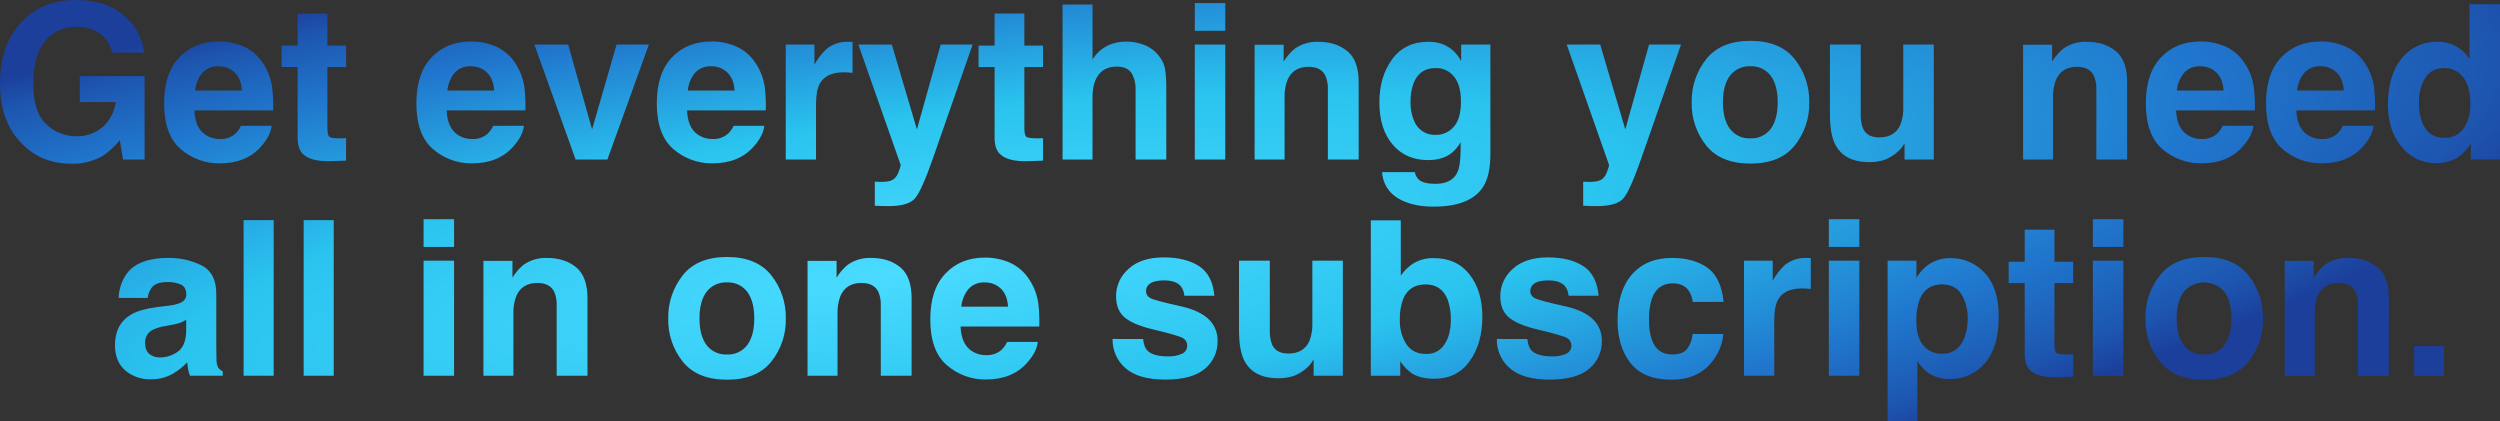<svg xmlns="http://www.w3.org/2000/svg" xmlns:xlink="http://www.w3.org/1999/xlink" width="1110.423" height="186.984" viewBox="0 0 1110.423 186.984"><rect x="0" y="0" width="1110.423" height="186.984" fill="#333333" stroke="none"/><defs><clipPath id="a"><path d="M-519.735-47.531a13.528,13.528,0,0,0-8.016-9.891,19.687,19.687,0,0,0-7.922-1.547,17.2,17.2,0,0,0-13.711,6.3q-5.367,6.3-5.367,18.961,0,12.75,5.813,18.047a19.087,19.087,0,0,0,13.219,5.3,17.075,17.075,0,0,0,11.906-4.2,18.136,18.136,0,0,0,5.719-10.992h-15.984V-37.078H-505.3V0h-9.562l-1.453-8.625a33.106,33.106,0,0,1-7.5,6.938,26.378,26.378,0,0,1-14.062,3.516q-13.734,0-22.5-9.516-9.141-9.562-9.141-26.156,0-16.781,9.234-26.906t24.422-10.125q13.172,0,21.164,6.68a24.836,24.836,0,0,1,9.164,16.664Zm47.3,6.094a9.073,9.073,0,0,0-7.2,2.906,14.506,14.506,0,0,0-3.211,7.875h20.766q-.328-5.3-3.211-8.039A9.971,9.971,0,0,0-472.438-41.437Zm0-11.016a26.777,26.777,0,0,1,11.484,2.391,20.118,20.118,0,0,1,8.438,7.547,25.749,25.749,0,0,1,3.891,10.547,68.113,68.113,0,0,1,.422,10.125h-34.969q.281,7.688,4.828,10.781a11.372,11.372,0,0,0,6.656,1.922,9.579,9.579,0,0,0,6.7-2.344A11.132,11.132,0,0,0-462.5-15h13.641q-.516,4.547-4.734,9.234-6.562,7.453-18.375,7.453a25.911,25.911,0,0,1-17.2-6.281q-7.453-6.281-7.453-20.437,0-13.266,6.727-20.344T-472.438-52.453Zm27.984,11.344v-9.516h7.125v-14.25h13.219v14.25h8.3v9.516h-8.3v27q0,3.141.8,3.914t4.875.773q.609,0,1.289-.023t1.336-.07V.469L-422.142.7q-9.469.328-12.937-3.281-2.25-2.3-2.25-7.078V-41.109Zm84.063-.328a9.073,9.073,0,0,0-7.2,2.906,14.506,14.506,0,0,0-3.211,7.875h20.766q-.328-5.3-3.211-8.039A9.971,9.971,0,0,0-360.391-41.437Zm0-11.016a26.777,26.777,0,0,1,11.484,2.391,20.118,20.118,0,0,1,8.438,7.547,25.749,25.749,0,0,1,3.891,10.547,68.113,68.113,0,0,1,.422,10.125h-34.969q.281,7.688,4.828,10.781a11.372,11.372,0,0,0,6.656,1.922,9.579,9.579,0,0,0,6.7-2.344A11.132,11.132,0,0,0-350.454-15h13.641q-.516,4.547-4.734,9.234-6.562,7.453-18.375,7.453a25.911,25.911,0,0,1-17.2-6.281q-7.453-6.281-7.453-20.437,0-13.266,6.727-20.344T-360.391-52.453Zm64.734,1.359h14.344L-299.735,0h-14.109l-18.328-51.094h15l10.641,37.688Zm42.047,9.656a9.073,9.073,0,0,0-7.2,2.906,14.506,14.506,0,0,0-3.211,7.875h20.766q-.328-5.3-3.211-8.039A9.971,9.971,0,0,0-253.61-41.437Zm0-11.016a26.777,26.777,0,0,1,11.484,2.391,20.118,20.118,0,0,1,8.438,7.547A25.749,25.749,0,0,1-229.8-31.969a68.113,68.113,0,0,1,.422,10.125h-34.969q.281,7.688,4.828,10.781a11.372,11.372,0,0,0,6.656,1.922,9.579,9.579,0,0,0,6.7-2.344A11.132,11.132,0,0,0-243.672-15h13.641q-.516,4.547-4.734,9.234-6.562,7.453-18.375,7.453a25.911,25.911,0,0,1-17.2-6.281q-7.453-6.281-7.453-20.437,0-13.266,6.727-20.344T-253.61-52.453Zm60.984.141q.375,0,.633.023t1.148.07v13.688q-1.266-.141-2.25-.187t-1.594-.047q-8.062,0-10.828,5.25-1.547,2.953-1.547,9.094V0h-13.453V-51.094h12.75v8.906a28.245,28.245,0,0,1,5.391-6.984A14.675,14.675,0,0,1-192.625-52.312ZM-180.954,9.8l1.688.094a21.054,21.054,0,0,0,3.75-.141,6.732,6.732,0,0,0,3-1.078,7.208,7.208,0,0,0,2.18-3.328q1.008-2.531.82-3.094l-18.75-53.344h14.859l11.156,37.688L-151.7-51.094h14.2L-155.032-.844q-5.062,14.531-8.016,18.023t-11.812,3.492q-1.781,0-2.859-.023t-3.234-.164Zm46.078-50.906v-9.516h7.125v-14.25h13.219v14.25h8.3v9.516h-8.3v27q0,3.141.8,3.914t4.875.773q.609,0,1.289-.023t1.336-.07V.469L-112.563.7q-9.469.328-12.937-3.281-2.25-2.3-2.25-7.078V-41.109Zm65.391-11.3a21.812,21.812,0,0,1,8.6,1.641,15.042,15.042,0,0,1,6.352,5.016,13.327,13.327,0,0,1,2.578,5.883A72.437,72.437,0,0,1-51.485-30V0H-65.125V-31.078a13.669,13.669,0,0,0-1.406-6.656Q-68.36-41.3-73.469-41.3q-5.3,0-8.039,3.539t-2.742,10.1V0H-97.563V-68.859H-84.25v24.422a16.381,16.381,0,0,1,6.727-6.211A19.011,19.011,0,0,1-69.485-52.406Zm44.2-4.781H-38.829V-69.516h13.547Zm-13.547,6.094h13.547V0H-38.829Zm54.8-1.219q7.922,0,12.961,4.148t5.039,13.758V0H20.281V-31.078A14.181,14.181,0,0,0,19.2-37.266Q17.234-41.2,11.7-41.2q-6.8,0-9.328,5.766a19.8,19.8,0,0,0-1.312,7.781V0H-12.25V-51H.64v7.453a22.679,22.679,0,0,1,4.875-5.672A16.942,16.942,0,0,1,15.968-52.312ZM68.234-10.969a10.321,10.321,0,0,0,7.922-3.539q3.234-3.539,3.234-11.273,0-7.266-3.07-11.062a10.036,10.036,0,0,0-8.227-3.8q-7.031,0-9.7,6.609a23.439,23.439,0,0,0-1.406,8.672,19.788,19.788,0,0,0,1.5,7.922A9.777,9.777,0,0,0,68.234-10.969ZM64.906-52.312a17.6,17.6,0,0,1,6.7,1.172,16.051,16.051,0,0,1,7.875,7.406v-7.359H92.468V-2.625q0,9.891-3.328,14.906Q83.421,20.906,67.2,20.906q-9.8,0-15.984-3.844A14.181,14.181,0,0,1,44.375,5.578H58.906a6.016,6.016,0,0,0,1.828,3.375Q62.89,10.781,68,10.781q7.219,0,9.656-4.828Q79.25,2.859,79.25-4.453V-7.734a16.291,16.291,0,0,1-4.125,4.922Q71.14.234,64.765.234q-9.844,0-15.727-6.914T43.156-25.406q0-11.391,5.672-19.148T64.906-52.312ZM133.688,9.8l1.688.094a21.054,21.054,0,0,0,3.75-.141,6.732,6.732,0,0,0,3-1.078,7.208,7.208,0,0,0,2.18-3.328q1.008-2.531.82-3.094l-18.75-53.344h14.859l11.156,37.688,10.547-37.687h14.2L159.609-.844q-5.062,14.531-8.016,18.023t-11.812,3.492q-1.781,0-2.859-.023t-3.234-.164Zm74.25-19.219a10.588,10.588,0,0,0,9-4.172q3.141-4.172,3.141-11.859t-3.141-11.836a10.611,10.611,0,0,0-9-4.148,10.675,10.675,0,0,0-9.023,4.148q-3.164,4.148-3.164,11.836t3.164,11.859A10.652,10.652,0,0,0,207.938-9.422Zm26.156-16.031a29.619,29.619,0,0,1-6.469,19.242q-6.469,7.992-19.641,7.992T188.344-6.211a29.619,29.619,0,0,1-6.469-19.242,29.815,29.815,0,0,1,6.469-19.172q6.469-8.109,19.641-8.109t19.641,8.109A29.815,29.815,0,0,1,234.094-25.453Zm22.875-25.641v30.8A16.121,16.121,0,0,0,258-13.734q1.828,3.891,7.172,3.891,6.844,0,9.375-5.531a20.023,20.023,0,0,0,1.313-7.922v-27.8h13.547V0H276.422V-7.219q-.187.234-.937,1.406A9.41,9.41,0,0,1,273.7-3.75a18.6,18.6,0,0,1-6.07,3.844,20.688,20.688,0,0,1-6.867,1.031q-11.344,0-15.281-8.156-2.2-4.5-2.2-13.266v-30.8ZM357.3-52.312q7.922,0,12.961,4.148T375.3-34.406V0H361.61V-31.078a14.181,14.181,0,0,0-1.078-6.187q-1.969-3.937-7.5-3.937-6.8,0-9.328,5.766a19.8,19.8,0,0,0-1.312,7.781V0H329.079V-51h12.891v7.453a22.679,22.679,0,0,1,4.875-5.672A16.942,16.942,0,0,1,357.3-52.312Zm50.484,10.875a9.073,9.073,0,0,0-7.2,2.906,14.506,14.506,0,0,0-3.211,7.875h20.766q-.328-5.3-3.211-8.039A9.971,9.971,0,0,0,407.782-41.437Zm0-11.016a26.777,26.777,0,0,1,11.484,2.391,20.118,20.118,0,0,1,8.438,7.547,25.749,25.749,0,0,1,3.891,10.547,68.113,68.113,0,0,1,.422,10.125H397.047q.281,7.688,4.828,10.781a11.372,11.372,0,0,0,6.656,1.922,9.579,9.579,0,0,0,6.7-2.344A11.132,11.132,0,0,0,417.719-15H431.36q-.516,4.547-4.734,9.234-6.562,7.453-18.375,7.453a25.911,25.911,0,0,1-17.2-6.281q-7.453-6.281-7.453-20.437,0-13.266,6.727-20.344T407.782-52.453Zm53.391,11.016a9.073,9.073,0,0,0-7.2,2.906,14.506,14.506,0,0,0-3.211,7.875h20.766q-.328-5.3-3.211-8.039A9.971,9.971,0,0,0,461.172-41.437Zm0-11.016a26.777,26.777,0,0,1,11.484,2.391,20.118,20.118,0,0,1,8.438,7.547,25.749,25.749,0,0,1,3.891,10.547,68.113,68.113,0,0,1,.422,10.125H450.438q.281,7.688,4.828,10.781a11.372,11.372,0,0,0,6.656,1.922,9.579,9.579,0,0,0,6.7-2.344A11.132,11.132,0,0,0,471.11-15h13.641q-.516,4.547-4.734,9.234-6.562,7.453-18.375,7.453a25.911,25.911,0,0,1-17.2-6.281q-7.453-6.281-7.453-20.437,0-13.266,6.727-20.344T461.172-52.453Zm52.078.141a16.479,16.479,0,0,1,8.25,2.039,16.227,16.227,0,0,1,5.859,5.648V-69h13.547V0H527.922V-7.078a18.844,18.844,0,0,1-6.516,6.609,18.292,18.292,0,0,1-9.094,2.063,18.987,18.987,0,0,1-15.07-7.242q-6.117-7.242-6.117-18.586,0-13.078,6.023-20.578A19.6,19.6,0,0,1,513.25-52.312Zm2.906,42.656a9.863,9.863,0,0,0,8.625-4.219q2.953-4.219,2.953-10.922,0-9.375-4.734-13.406a10.189,10.189,0,0,0-6.75-2.437q-5.859,0-8.6,4.43a20.523,20.523,0,0,0-2.742,10.992q0,7.078,2.789,11.32T516.157-9.656ZM-486.817,71.156a14.518,14.518,0,0,1-2.555,1.289,21.364,21.364,0,0,1-3.539.914l-3,.563a19.372,19.372,0,0,0-6.047,1.828,6.127,6.127,0,0,0-3.094,5.672q0,3.422,1.9,4.945a7.144,7.144,0,0,0,4.617,1.523,13.606,13.606,0,0,0,7.945-2.531q3.633-2.531,3.773-9.234Zm-8.109-6.234a20.852,20.852,0,0,0,5.3-1.172q2.859-1.219,2.859-3.8,0-3.141-2.18-4.336a13.616,13.616,0,0,0-6.4-1.2q-4.734,0-6.7,2.344a9.742,9.742,0,0,0-1.875,4.688h-12.891a19.606,19.606,0,0,1,3.75-11.016q5.3-6.75,18.187-6.75a32.313,32.313,0,0,1,14.906,3.328q6.516,3.328,6.516,12.563V83.016q0,2.438.094,5.906a7.426,7.426,0,0,0,.8,3.563,4.789,4.789,0,0,0,1.969,1.547V96h-14.531a14.88,14.88,0,0,1-.844-2.906q-.234-1.359-.375-3.094a27.448,27.448,0,0,1-6.375,5.109,19.176,19.176,0,0,1-9.75,2.484,16.763,16.763,0,0,1-11.461-3.961q-4.523-3.961-4.523-11.227,0-9.422,7.266-13.641,3.984-2.3,11.719-3.281ZM-447.957,96h-13.359V26.906h13.359Zm26.672,0h-13.359V26.906h13.359Zm53.454-57.187h-13.547V26.484h13.547Zm-13.547,6.094h13.547V96h-13.547Zm54.8-1.219q7.922,0,12.961,4.148t5.039,13.758V96h-13.687V64.922a14.181,14.181,0,0,0-1.078-6.187q-1.969-3.937-7.5-3.937-6.8,0-9.328,5.766a19.8,19.8,0,0,0-1.312,7.781V96H-354.8V45h12.891v7.453a22.679,22.679,0,0,1,4.875-5.672A16.942,16.942,0,0,1-326.582,43.688Zm79.938,42.891a10.588,10.588,0,0,0,9-4.172q3.141-4.172,3.141-11.859t-3.141-11.836a10.611,10.611,0,0,0-9-4.148,10.675,10.675,0,0,0-9.023,4.148q-3.164,4.148-3.164,11.836t3.164,11.859A10.652,10.652,0,0,0-246.644,86.578Zm26.156-16.031a29.619,29.619,0,0,1-6.469,19.242q-6.469,7.992-19.641,7.992t-19.641-7.992a29.619,29.619,0,0,1-6.469-19.242,29.815,29.815,0,0,1,6.469-19.172q6.469-8.109,19.641-8.109t19.641,8.109A29.815,29.815,0,0,1-220.487,70.547Zm37.875-26.859q7.922,0,12.961,4.148t5.039,13.758V96H-178.3V64.922a14.181,14.181,0,0,0-1.078-6.187q-1.969-3.937-7.5-3.937-6.8,0-9.328,5.766a19.8,19.8,0,0,0-1.312,7.781V96h-13.312V45h12.891v7.453a22.679,22.679,0,0,1,4.875-5.672A16.942,16.942,0,0,1-182.612,43.688Zm50.484,10.875a9.073,9.073,0,0,0-7.2,2.906,14.506,14.506,0,0,0-3.211,7.875h20.766q-.328-5.3-3.211-8.039A9.971,9.971,0,0,0-132.128,54.563Zm0-11.016a26.777,26.777,0,0,1,11.484,2.391,20.118,20.118,0,0,1,8.438,7.547,25.749,25.749,0,0,1,3.891,10.547,68.113,68.113,0,0,1,.422,10.125h-34.969q.281,7.688,4.828,10.781a11.372,11.372,0,0,0,6.656,1.922,9.579,9.579,0,0,0,6.7-2.344A11.132,11.132,0,0,0-122.191,81h13.641q-.516,4.547-4.734,9.234-6.562,7.453-18.375,7.453a25.911,25.911,0,0,1-17.2-6.281q-7.453-6.281-7.453-20.437,0-13.266,6.727-20.344T-132.128,43.547ZM-61.8,79.688q.422,3.563,1.828,5.063,2.484,2.672,9.188,2.672a14,14,0,0,0,6.258-1.172,3.755,3.755,0,0,0,2.32-3.516,3.791,3.791,0,0,0-1.875-3.422Q-45.956,78.141-58,75.281q-8.672-2.156-12.234-5.391Q-73.8,66.7-73.8,60.7a15.935,15.935,0,0,1,5.555-12.164q5.555-5.086,15.633-5.086,9.563,0,15.586,3.82t6.914,13.2H-43.471a7.9,7.9,0,0,0-1.453-4.078q-2.2-2.719-7.5-2.719-4.359,0-6.211,1.359a3.913,3.913,0,0,0-1.852,3.188,3.489,3.489,0,0,0,1.969,3.328q1.969,1.078,13.922,3.7,7.969,1.875,11.953,5.672a12.877,12.877,0,0,1,3.937,9.609,15.527,15.527,0,0,1-5.648,12.4q-5.648,4.8-17.461,4.8-12.047,0-17.789-5.086a16.546,16.546,0,0,1-5.742-12.961ZM-5.5,44.906V75.7a16.121,16.121,0,0,0,1.031,6.563q1.828,3.891,7.172,3.891,6.844,0,9.375-5.531A20.023,20.023,0,0,0,13.388,72.7v-27.8H26.935V96H13.951V88.781q-.187.234-.937,1.406a9.41,9.41,0,0,1-1.781,2.063,18.6,18.6,0,0,1-6.07,3.844,20.688,20.688,0,0,1-6.867,1.031q-11.344,0-15.281-8.156-2.2-4.5-2.2-13.266v-30.8Zm72.938-1.125q10.078,0,15.773,7.266T88.9,69.8q0,11.906-5.625,19.734t-15.7,7.828q-6.328,0-10.172-2.531a20.316,20.316,0,0,1-4.969-5.25V96H39.357V27H52.669V51.563a19.491,19.491,0,0,1,5.578-5.437A16.569,16.569,0,0,1,67.435,43.781ZM64.013,86.344a9.17,9.17,0,0,0,8.016-4.172Q74.888,78,74.888,71.2a24.727,24.727,0,0,0-1.406-9q-2.672-6.75-9.844-6.75-7.266,0-9.984,6.609a24.806,24.806,0,0,0-1.406,9.094,19.049,19.049,0,0,0,2.906,10.875Q58.06,86.344,64.013,86.344Zm44.859-6.656q.422,3.563,1.828,5.063,2.484,2.672,9.188,2.672a14,14,0,0,0,6.258-1.172,3.931,3.931,0,0,0,.445-6.937q-1.875-1.172-13.922-4.031Q104,73.125,100.435,69.891,96.872,66.7,96.872,60.7a15.935,15.935,0,0,1,5.555-12.164q5.555-5.086,15.633-5.086,9.563,0,15.586,3.82t6.914,13.2H127.2a7.9,7.9,0,0,0-1.453-4.078q-2.2-2.719-7.5-2.719-4.359,0-6.211,1.359a3.913,3.913,0,0,0-1.852,3.188,3.489,3.489,0,0,0,1.969,3.328q1.969,1.078,13.922,3.7,7.969,1.875,11.953,5.672a12.877,12.877,0,0,1,3.938,9.609,15.527,15.527,0,0,1-5.648,12.4q-5.648,4.8-17.461,4.8-12.047,0-17.789-5.086a16.546,16.546,0,0,1-5.742-12.961Zm73.5-16.453a11.856,11.856,0,0,0-1.922-5.156q-2.25-3.094-6.984-3.094-6.75,0-9.234,6.7a28.026,28.026,0,0,0-1.312,9.469,25.769,25.769,0,0,0,1.313,9.047q2.391,6.375,9,6.375,4.688,0,6.656-2.531a12.6,12.6,0,0,0,2.391-6.562h13.641a22.35,22.35,0,0,1-4.406,11.531q-6.281,8.766-18.609,8.766t-18.141-7.312q-5.812-7.312-5.812-18.984,0-13.172,6.422-20.484t17.719-7.312q9.609,0,15.727,4.313t7.242,15.234ZM233,43.688q.375,0,.633.023t1.148.07V57.469q-1.266-.141-2.25-.187t-1.594-.047q-8.062,0-10.828,5.25-1.547,2.953-1.547,9.094V96H205.107V44.906h12.75v8.906a28.245,28.245,0,0,1,5.391-6.984A14.675,14.675,0,0,1,233,43.688Zm23.344-4.875H242.794V26.484h13.547Zm-13.547,6.094h13.547V96H242.794Zm61.688,25.547A20.107,20.107,0,0,0,301.786,60q-2.7-4.547-8.742-4.547-7.266,0-9.984,6.891a26.134,26.134,0,0,0-1.406,9.281q0,8.906,4.734,12.516a10.781,10.781,0,0,0,6.656,2.109,9.646,9.646,0,0,0,8.508-4.312Q304.482,77.625,304.482,70.453Zm-7.594-26.672a20.017,20.017,0,0,1,15.164,6.609Q318.263,57,318.263,69.8q0,13.5-6.07,20.578a19.651,19.651,0,0,1-15.633,7.078,16.315,16.315,0,0,1-10.125-3.047,19.644,19.644,0,0,1-4.312-4.922v26.625H268.9v-71.2h12.8v7.547a21.447,21.447,0,0,1,4.594-5.25A16.878,16.878,0,0,1,296.888,43.781Zm25.781,11.109V45.375h7.125V31.125h13.219v14.25h8.3v9.516h-8.3v27q0,3.141.8,3.914t4.875.773q.609,0,1.289-.023t1.336-.07v9.984l-6.328.234q-9.469.328-12.937-3.281-2.25-2.3-2.25-7.078V54.891Zm50.953-16.078H360.076V26.484h13.547Zm-13.547,6.094h13.547V96H360.076Zm49.406,41.672a10.588,10.588,0,0,0,9-4.172q3.141-4.172,3.141-11.859t-3.141-11.836a11.862,11.862,0,0,0-18.023,0q-3.164,4.148-3.164,11.836t3.164,11.859A10.652,10.652,0,0,0,409.482,86.578Zm26.156-16.031a29.619,29.619,0,0,1-6.469,19.242q-6.469,7.992-19.641,7.992t-19.641-7.992a29.619,29.619,0,0,1-6.469-19.242,29.815,29.815,0,0,1,6.469-19.172q6.469-8.109,19.641-8.109t19.641,8.109A29.815,29.815,0,0,1,435.638,70.547Zm37.875-26.859q7.922,0,12.961,4.148t5.039,13.758V96H477.826V64.922a14.181,14.181,0,0,0-1.078-6.187q-1.969-3.937-7.5-3.937-6.8,0-9.328,5.766a19.8,19.8,0,0,0-1.312,7.781V96H445.294V45h12.891v7.453a22.679,22.679,0,0,1,4.875-5.672A16.942,16.942,0,0,1,473.513,43.688ZM502.791,96V82.848h13.248V96Z" transform="translate(601 128)" fill="#10367c"/></clipPath><radialGradient id="b" cx="0.359" cy="0.569" r="0.927" gradientTransform="matrix(0.564, -0.826, 0.443, 0.303, -0.096, 0.693)" gradientUnits="objectBoundingBox"><stop offset="0" stop-color="#e0fce8"/><stop offset="0" stop-color="#4adbff"/><stop offset="0.415" stop-color="#2ac4ef"/><stop offset="0.757" stop-color="#2076cd"/><stop offset="0.922" stop-color="#1d56b0"/><stop offset="1" stop-color="#1b3f9b"/></radialGradient></defs><g transform="translate(-31.483 -57.125)" clip-path="url(#a)"><rect width="1151" height="236" transform="translate(17 44)" fill="url(#b)"/></g></svg>